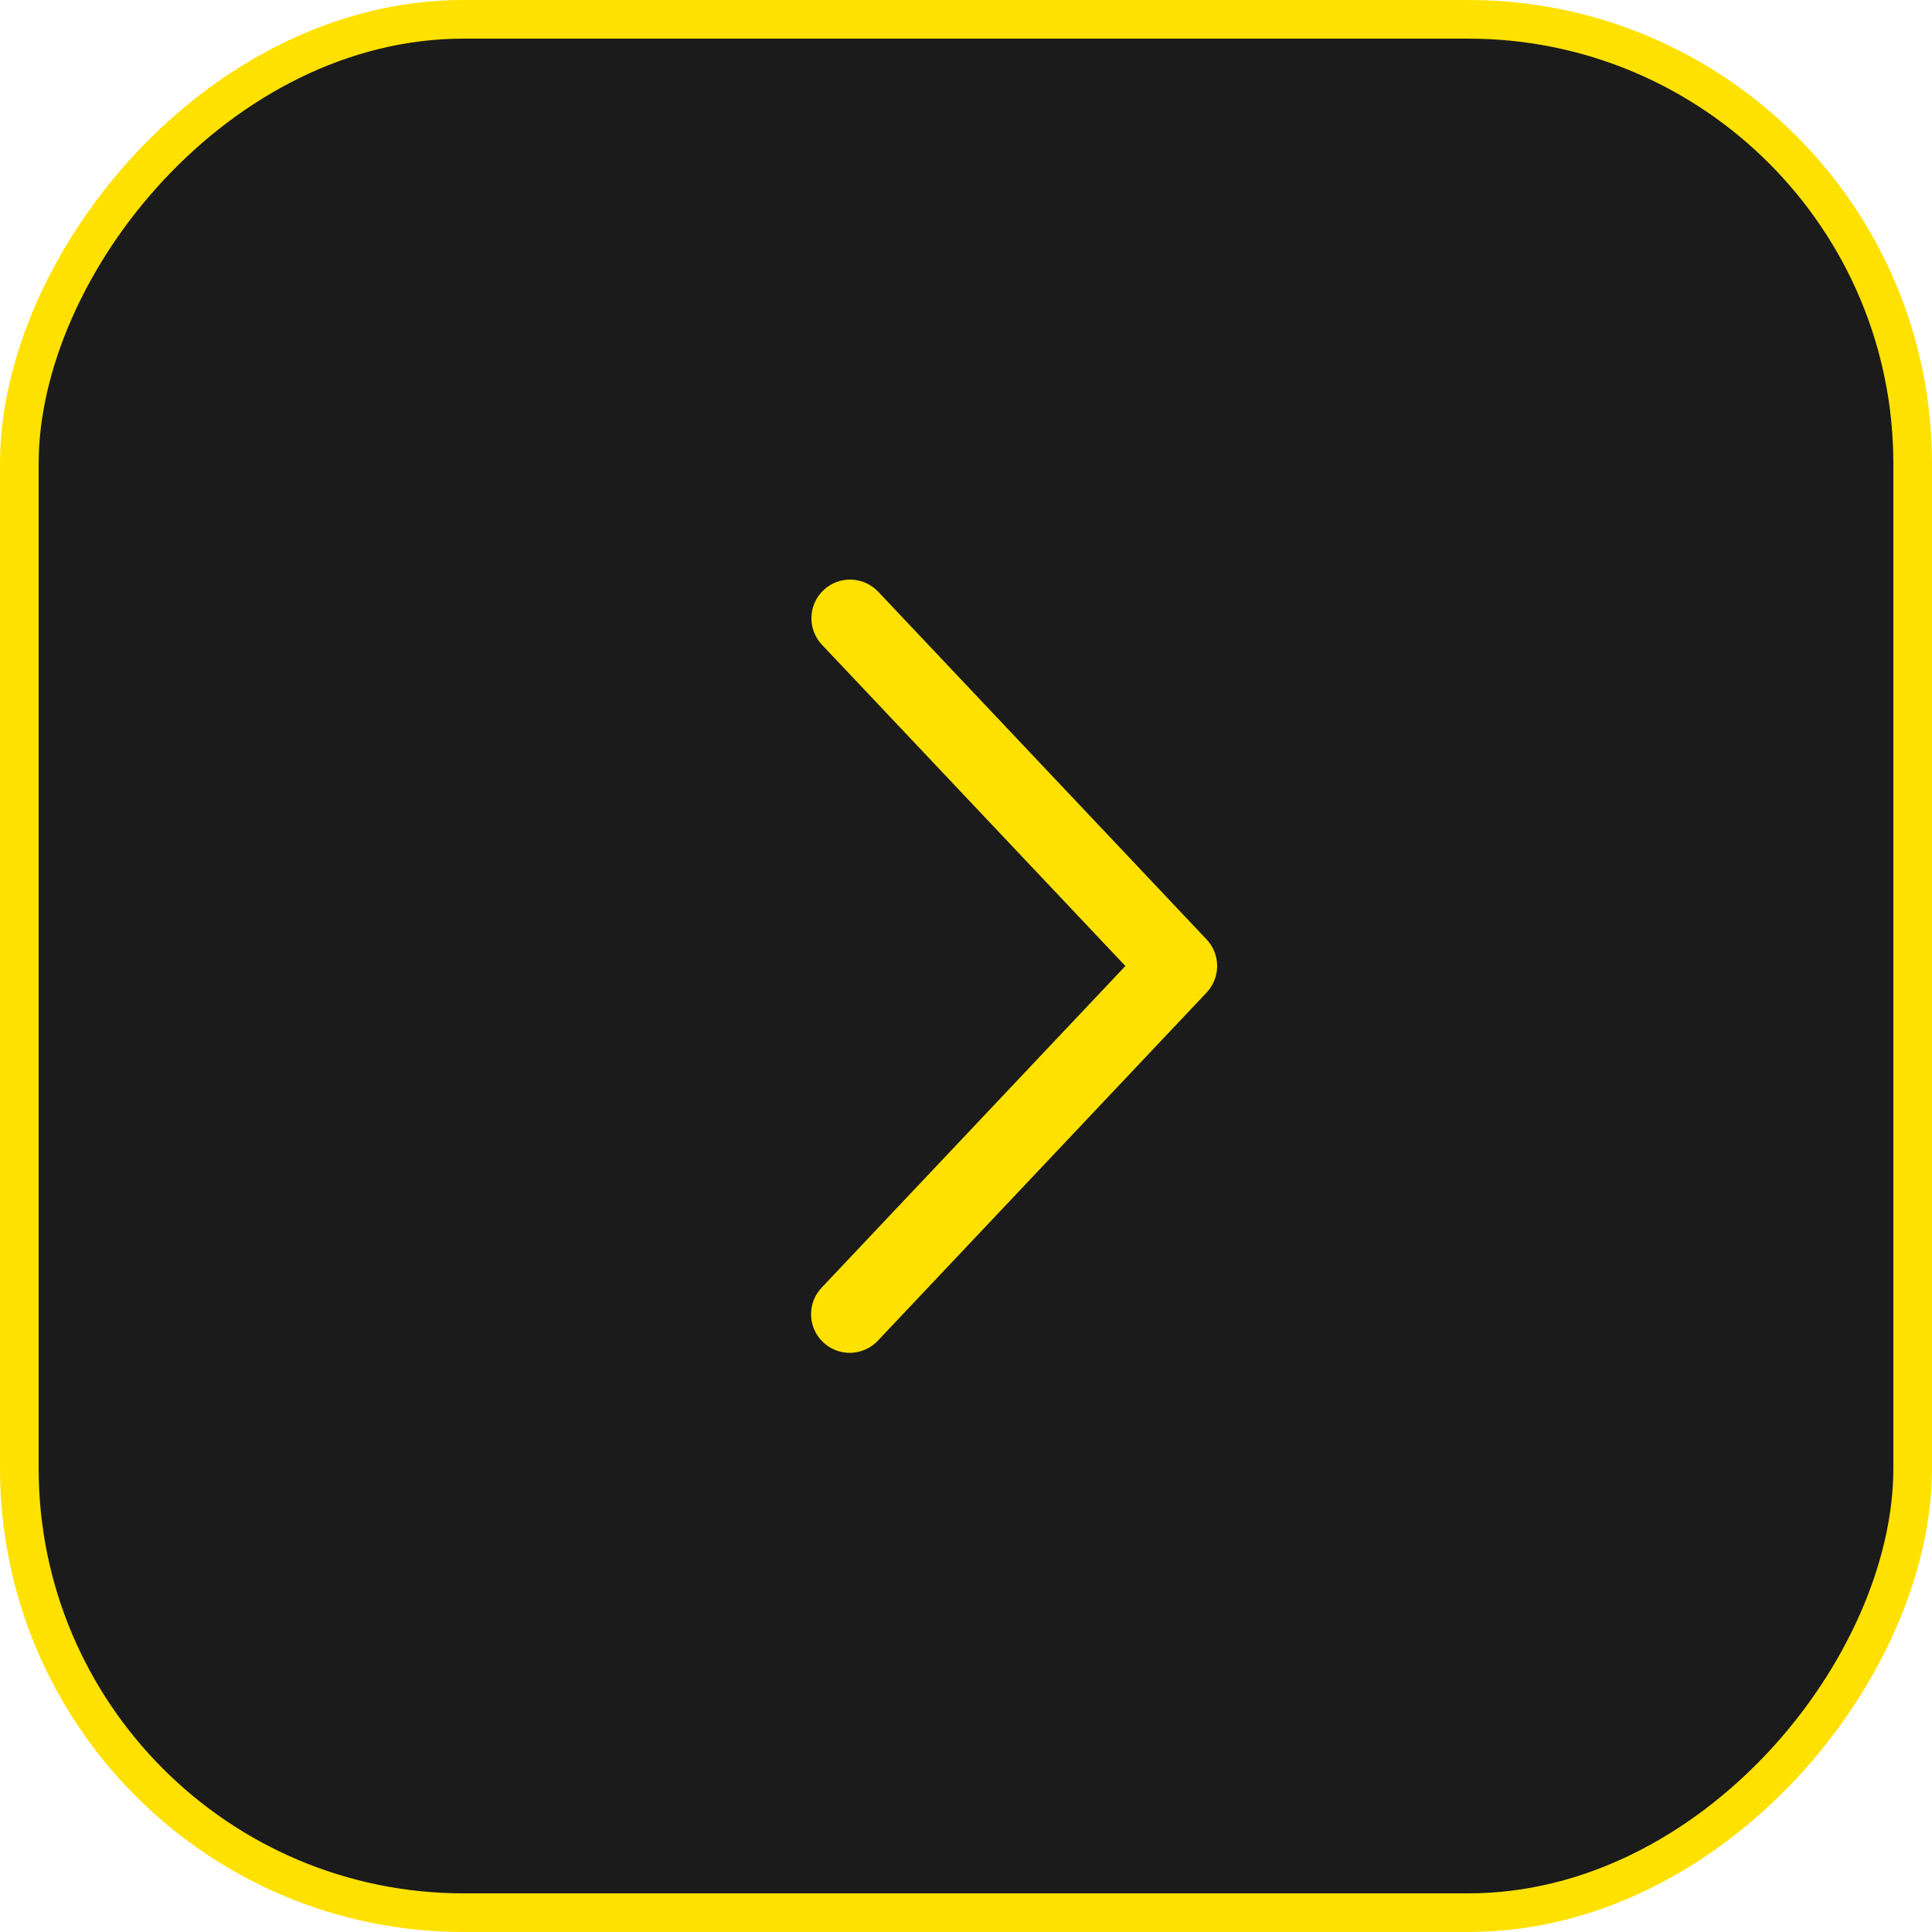 <?xml version="1.0" encoding="UTF-8"?> <svg xmlns="http://www.w3.org/2000/svg" width="50" height="50" viewBox="0 0 50 50" fill="none"><rect x="-0.5" y="0.5" width="49" height="49" rx="11.5" transform="matrix(-1 0 0 1 49 0)" fill="#1B1B1B"></rect><rect x="-0.5" y="0.5" width="49" height="49" rx="11.5" transform="matrix(-1 0 0 1 49 0)" stroke="#FFE100"></rect><path d="M21.273 16.687C21.182 16.591 21.112 16.479 21.065 16.356C21.018 16.233 20.996 16.103 21 15.972C21.003 15.84 21.033 15.711 21.087 15.591C21.14 15.471 21.217 15.363 21.313 15.273C21.408 15.182 21.52 15.112 21.643 15.065C21.766 15.018 21.897 14.996 22.028 15C22.159 15.004 22.288 15.033 22.408 15.087C22.528 15.14 22.636 15.217 22.727 15.313L31.227 24.313C31.402 24.498 31.5 24.744 31.5 25C31.5 25.255 31.402 25.501 31.227 25.687L22.727 34.688C22.637 34.785 22.529 34.864 22.409 34.919C22.288 34.975 22.158 35.006 22.026 35.011C21.893 35.015 21.761 34.994 21.637 34.947C21.513 34.9 21.4 34.829 21.304 34.738C21.207 34.647 21.13 34.538 21.076 34.417C21.023 34.296 20.993 34.166 20.991 34.033C20.988 33.901 21.011 33.769 21.059 33.646C21.108 33.522 21.18 33.41 21.273 33.315L29.125 25L21.273 16.687Z" fill="#FFE100"></path></svg> 